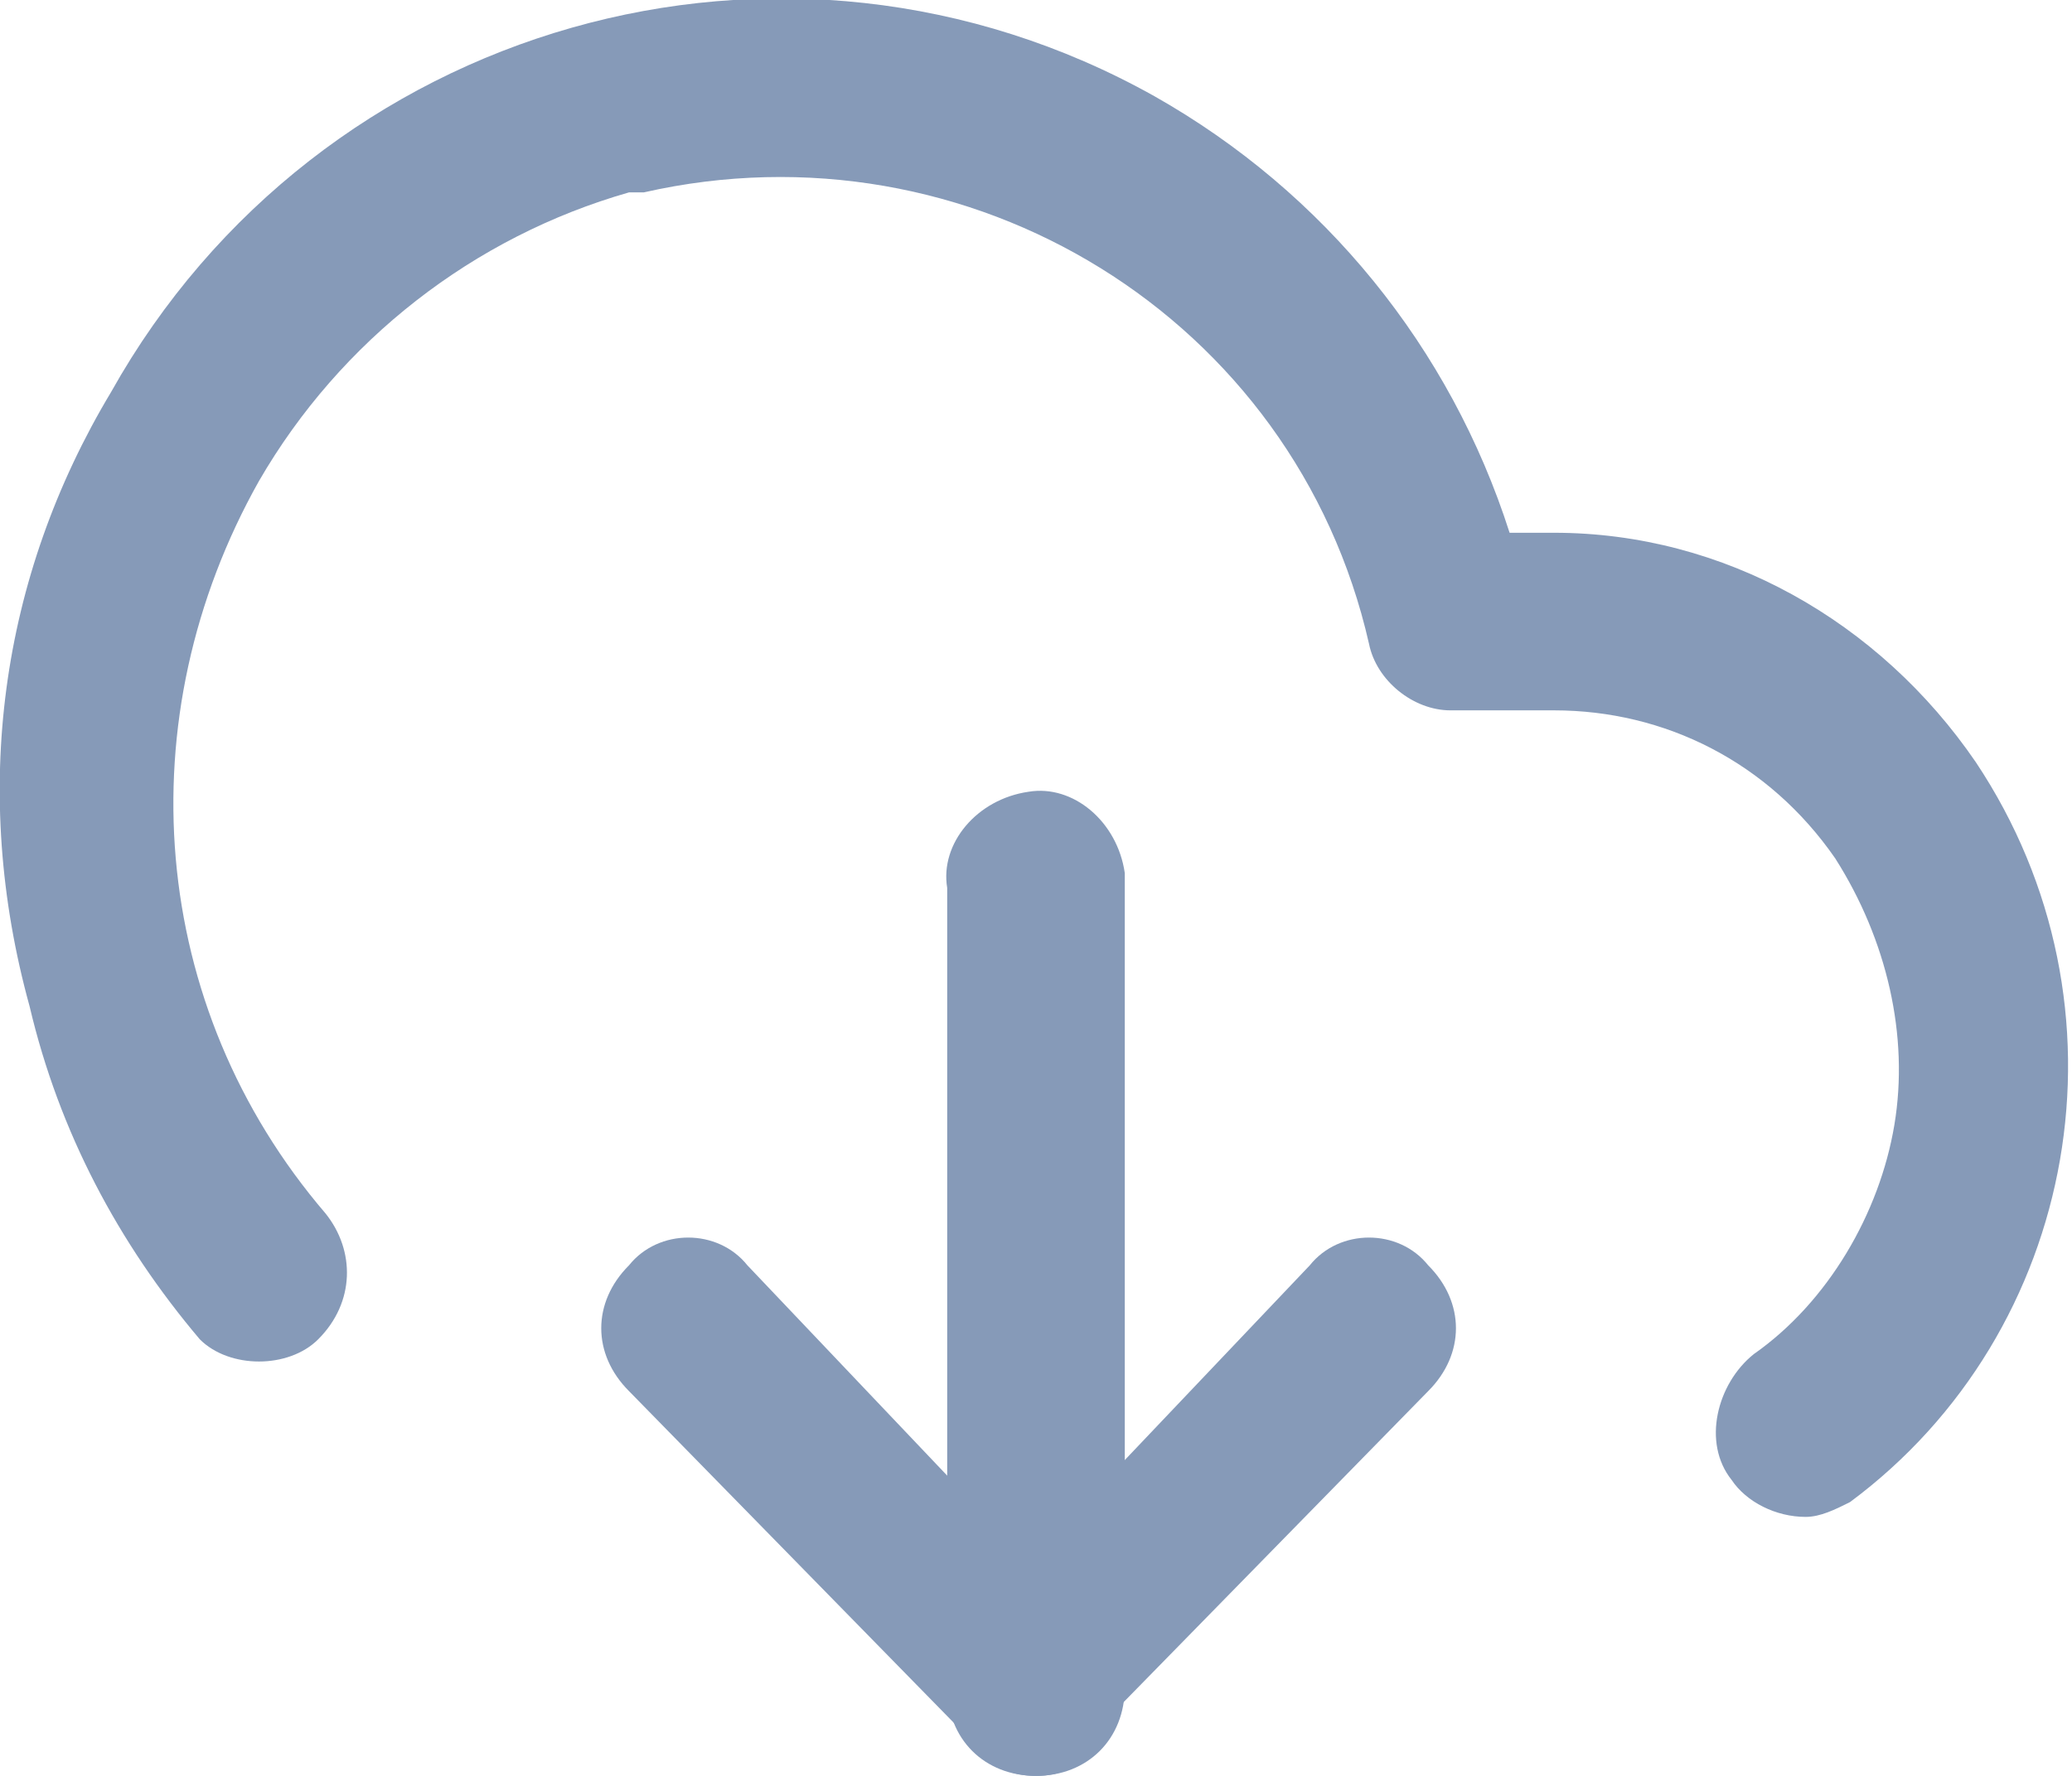 <?xml version="1.0" encoding="utf-8"?>
<!-- Generator: Adobe Illustrator 26.0.1, SVG Export Plug-In . SVG Version: 6.00 Build 0)  -->
<svg version="1.1" id="Layer_1" xmlns="http://www.w3.org/2000/svg" xmlns:xlink="http://www.w3.org/1999/xlink" x="0px" y="0px"
	 viewBox="0 0 28 24" style="enable-background:new 0 0 28 24;" xml:space="preserve">
<style type="text/css">
	.st0{fill:#869AB8;}
</style>
<path class="st0" d="M14,24c-0.3,0-0.6-0.1-0.8-0.4l-4.7-4.8c-0.5-0.5-0.5-1.2,0-1.7c0.4-0.5,1.2-0.5,1.6,0c0,0,0,0,0,0l3.8,4l3.8-4
	c0.4-0.5,1.2-0.5,1.6,0c0,0,0,0,0,0c0.5,0.5,0.5,1.2,0,1.7l-4.7,4.8C14.6,23.9,14.3,24,14,24z"/>
<path class="st0" d="M14,24c-0.7,0-1.2-0.5-1.2-1.2c0,0,0,0,0,0V12c-0.1-0.6,0.4-1.2,1.1-1.3c0.6-0.1,1.2,0.4,1.3,1.1
	c0,0.1,0,0.1,0,0.2v10.8C15.2,23.5,14.7,24,14,24C14,24,14,24,14,24z"/>
<path class="st0" d="M24.4,20.5c-0.4,0-0.8-0.2-1-0.5c-0.4-0.5-0.2-1.3,0.3-1.7c1-0.7,1.7-1.9,1.9-3.1c0.2-1.2-0.1-2.5-0.8-3.6
	c-0.9-1.3-2.3-2-3.8-2h-1.4c-0.5,0-1-0.4-1.1-0.9c-1-4.4-5.4-7.1-9.8-6.1c-0.1,0-0.1,0-0.2,0c-2.1,0.6-3.9,2-5,3.9
	C1.7,9.7,2,13.6,4.4,16.4c0.4,0.5,0.4,1.2-0.1,1.7c-0.4,0.4-1.2,0.4-1.6,0c0,0,0,0,0,0c-1.1-1.3-1.9-2.8-2.3-4.5
	C-0.4,10.7,0,7.8,1.5,5.3c2.8-5,9.1-6.8,14.1-4c2.3,1.3,4,3.4,4.8,5.9H21c2.3,0,4.4,1.2,5.7,3.1c2.2,3.3,1.4,7.7-1.7,10
	C24.8,20.4,24.6,20.5,24.4,20.5z"/>
</svg>
